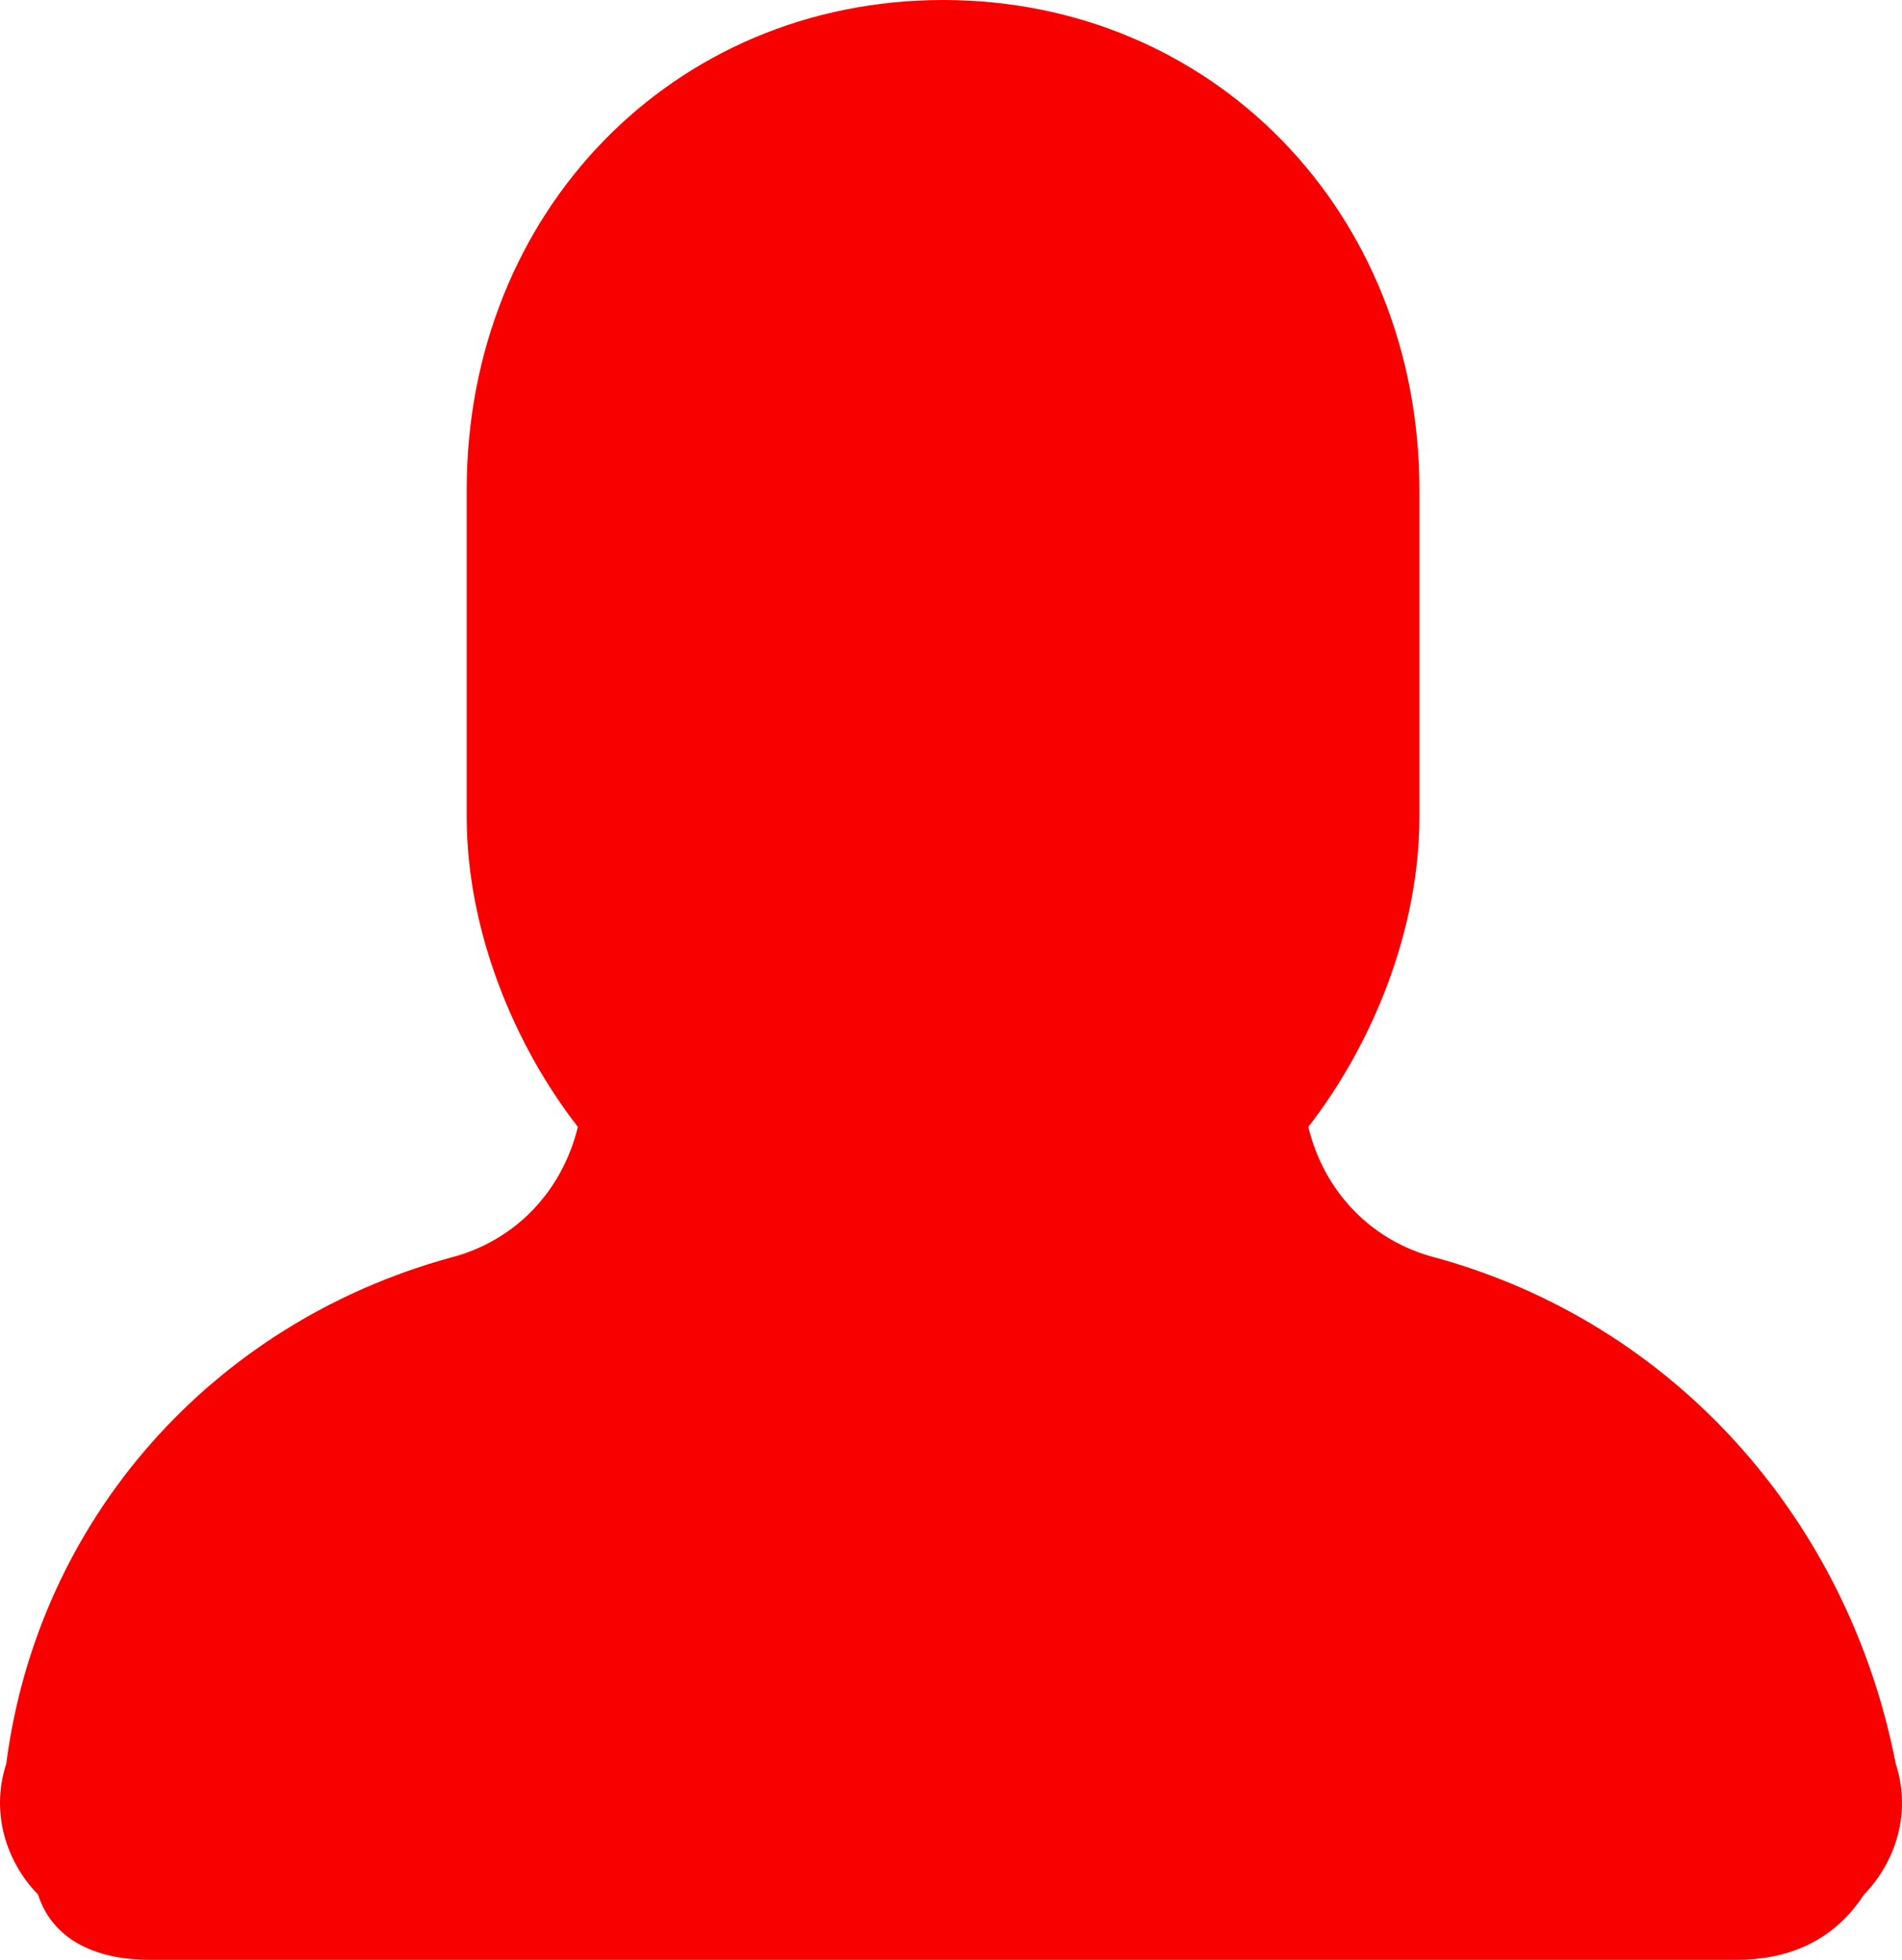 <svg width="33" height="34" viewBox="0 0 33 34" fill="none" xmlns="http://www.w3.org/2000/svg">
<path d="M2.588 34H30.137C30.963 34 31.79 33.717 32.341 32.867C32.892 32.3 33.167 31.45 32.892 30.6C32.065 26.35 29.035 22.95 24.903 21.817C23.801 21.533 22.974 20.683 22.699 19.55C23.801 18.133 24.627 16.15 24.627 14.167V8.5C24.627 3.683 21.046 0 16.362 0C11.679 0 8.097 3.683 8.097 8.5V14.167C8.097 16.15 8.924 18.133 10.026 19.55C9.75 20.683 8.924 21.533 7.822 21.817C3.689 22.95 0.659 26.35 0.108 30.6C-0.167 31.45 0.108 32.3 0.659 32.867C0.935 33.717 1.761 34 2.588 34Z" fill="#F80000"/>
</svg>
